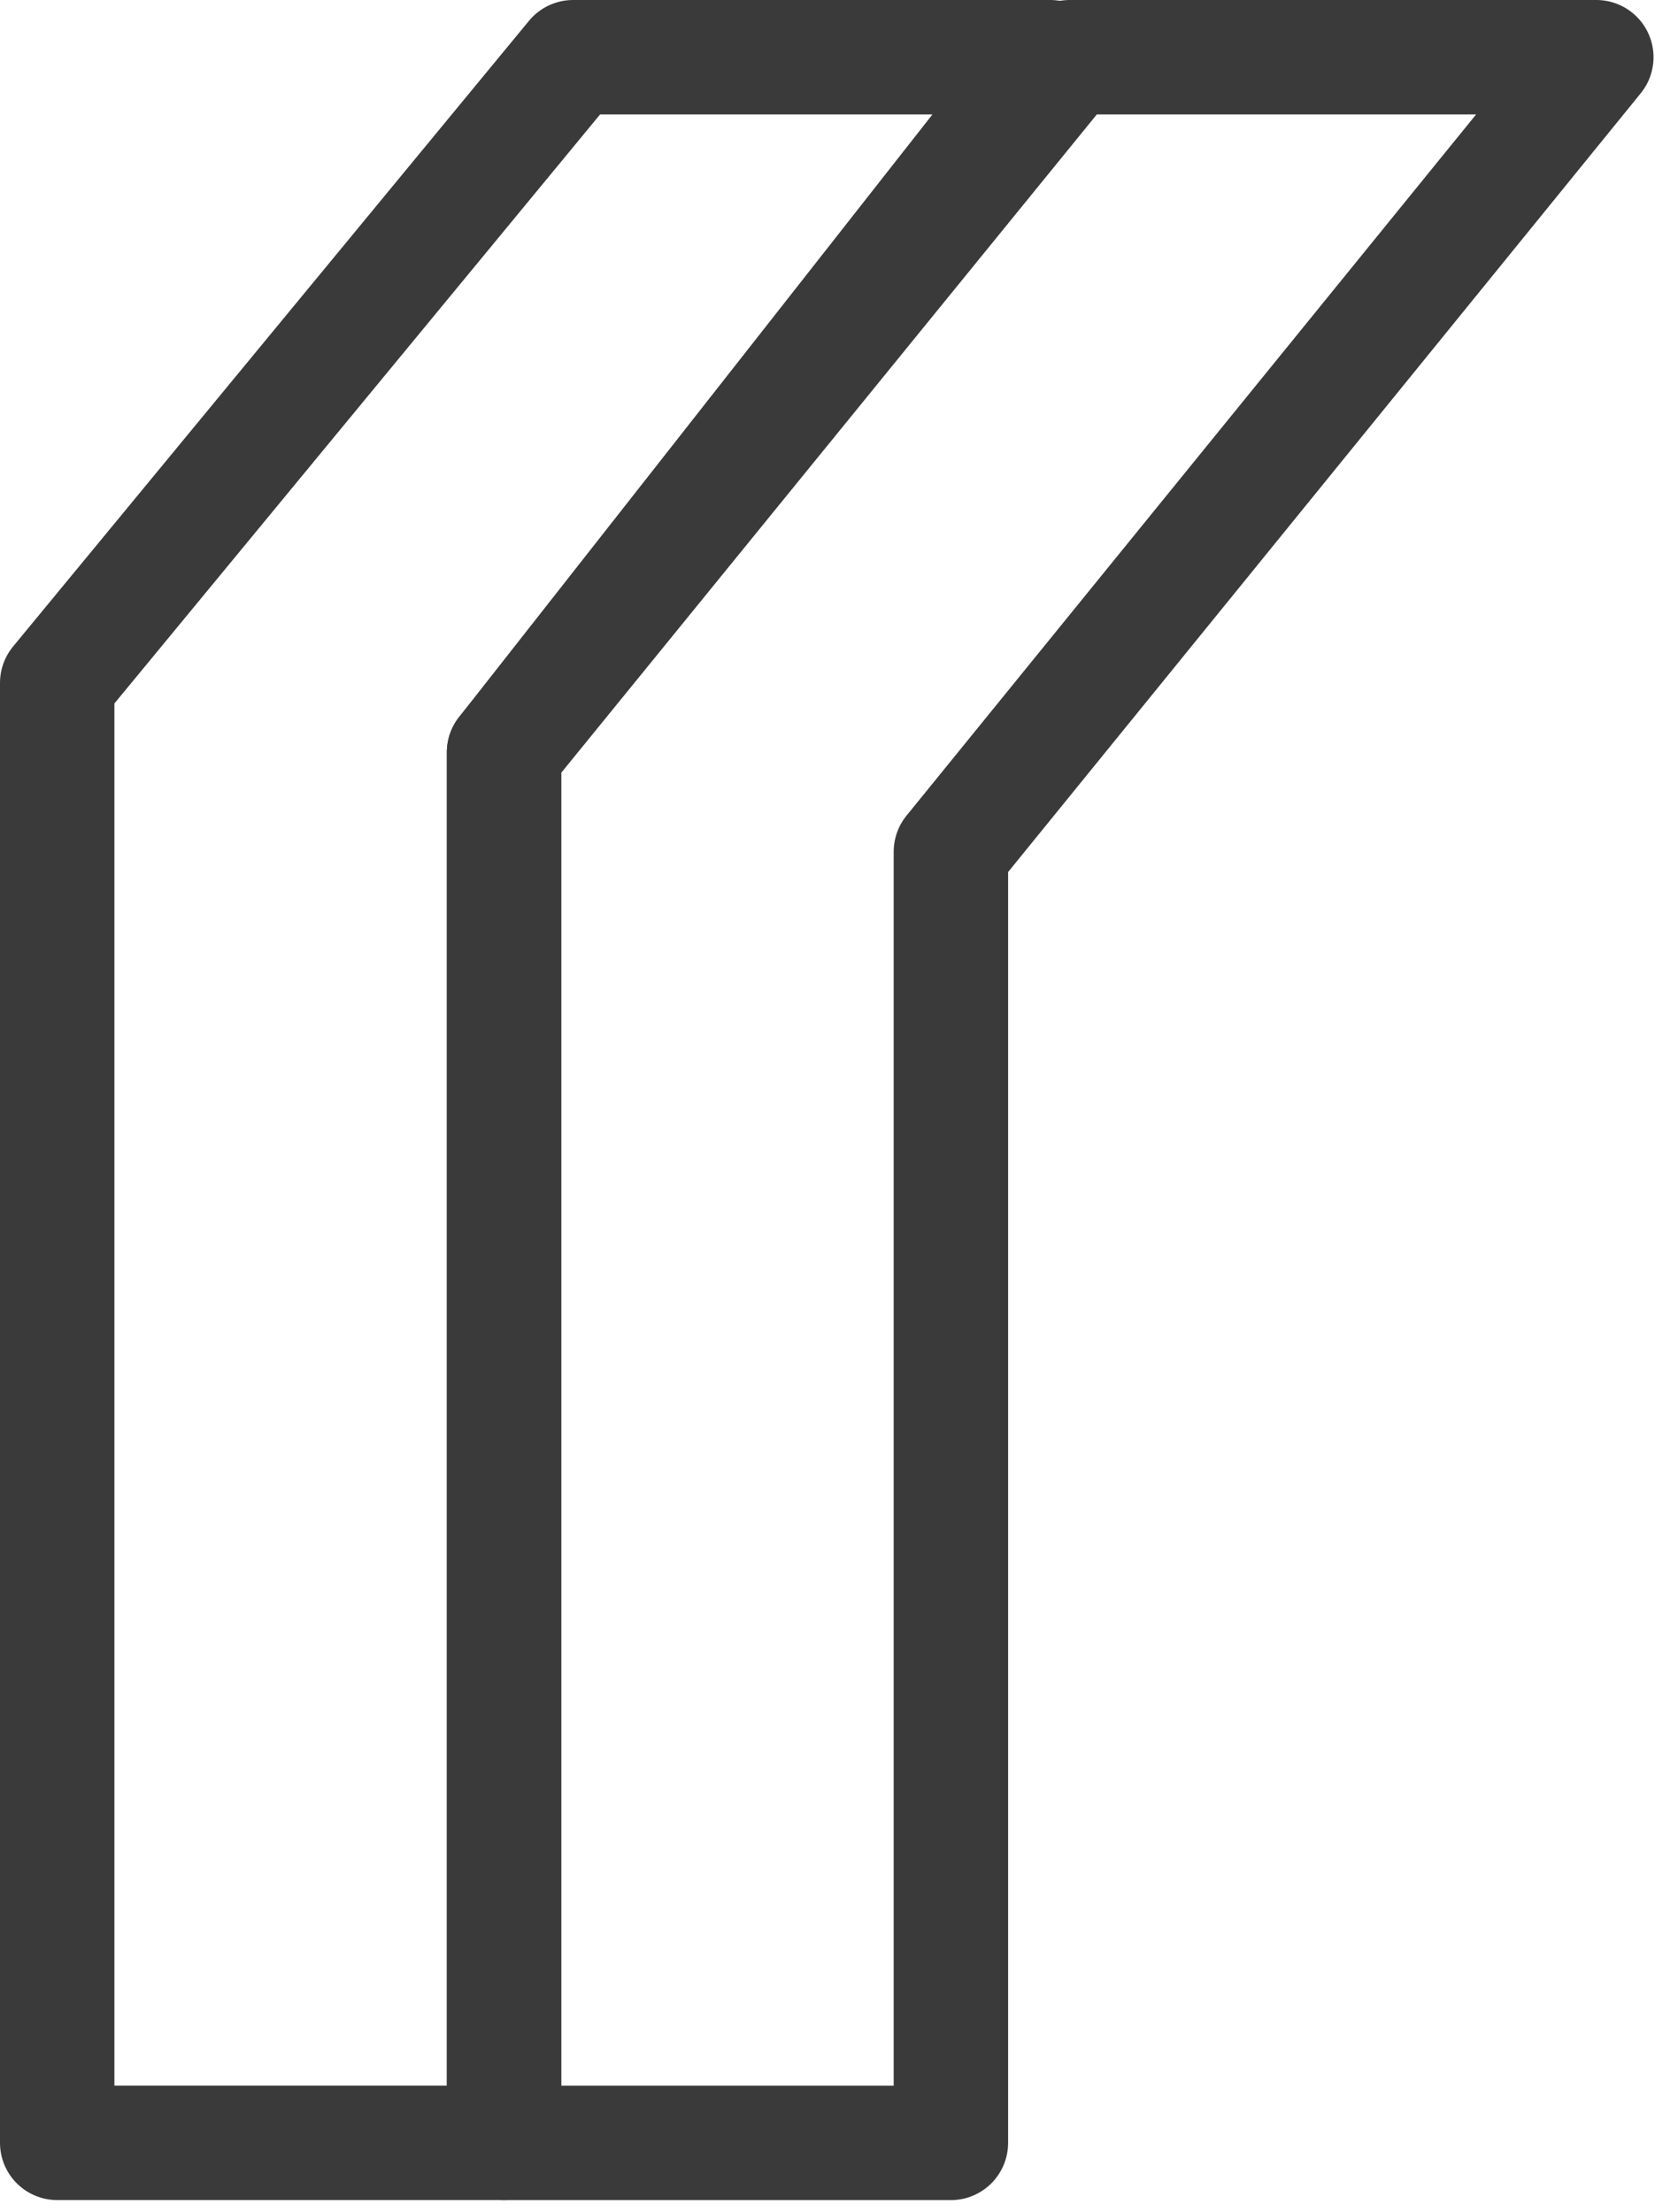 <svg xmlns="http://www.w3.org/2000/svg" width="44" height="58" fill="none"><path stroke="#3A3A3A" stroke-linejoin="round" stroke-width="3" d="M15.028 1.5 1.5 17.904v38.275h11.717V19.726L27.537 1.5H15.029Z"/><path stroke="#3A3A3A" stroke-linejoin="round" stroke-width="3" d="m28.047 1.5-14.83 18.226V56.18h11.717V22.33L41.858 1.5H28.047Z"/></svg>